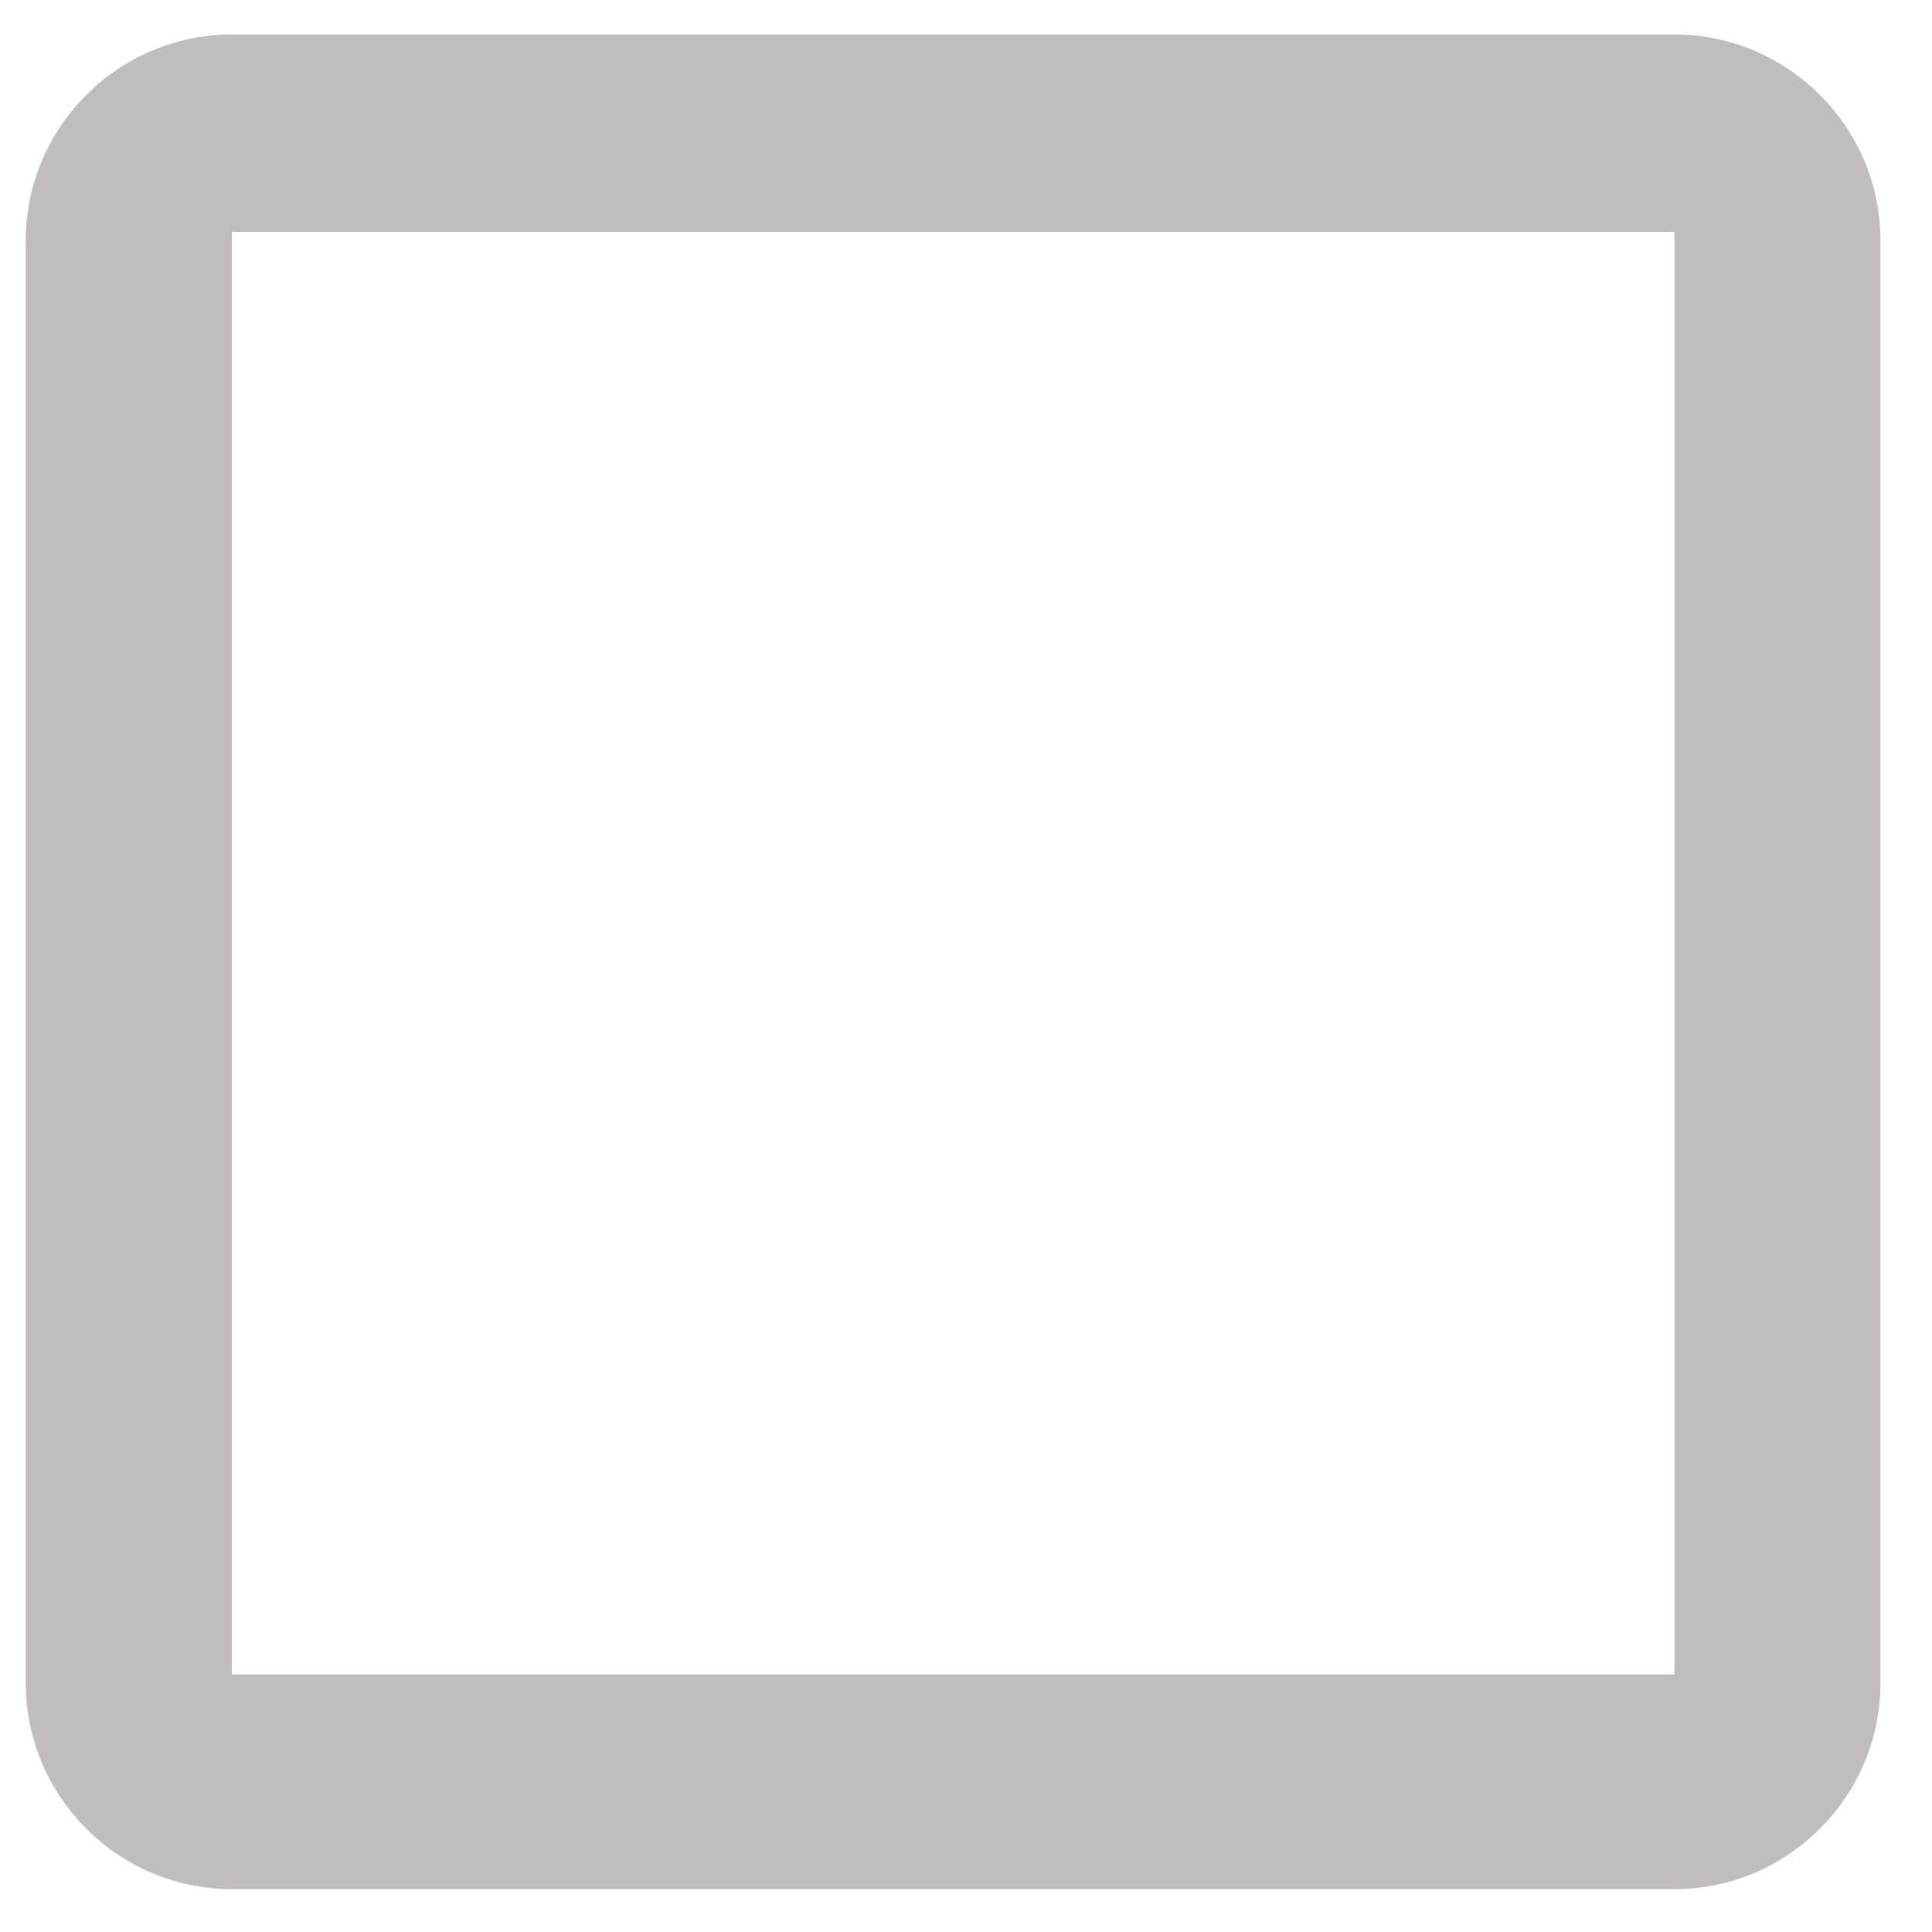 <?xml version="1.0" encoding="UTF-8"?>
<svg width="25px" height="25px" viewBox="0 0 25 25" version="1.1" xmlns="http://www.w3.org/2000/svg" xmlns:xlink="http://www.w3.org/1999/xlink">
    <title>Icon - Check</title>
    <g id="Desktop-UI" stroke="none" stroke-width="1" fill="none" fill-rule="evenodd">
        <g id="Landing-/-Desk-/-Disable" transform="translate(-935, -4386)" fill="#C1BDBD">
            <g id="Body" transform="translate(729, 4080)">
                <path d="M227.667,306.446 C229.133,306.446 230.333,307.646 230.333,309.112 L230.333,309.112 L230.333,327.779 C230.333,329.246 229.133,330.446 227.667,330.446 L227.667,330.446 L209,330.446 C207.533,330.446 206.333,329.246 206.333,327.779 L206.333,327.779 L206.333,309.112 C206.333,307.646 207.533,306.446 209,306.446 L209,306.446 Z M227.667,309 L209,309 L209,327.667 L227.667,327.667 L227.667,309 Z" id="Icon---Check"></path>
            </g>
        </g>
    </g>
</svg>